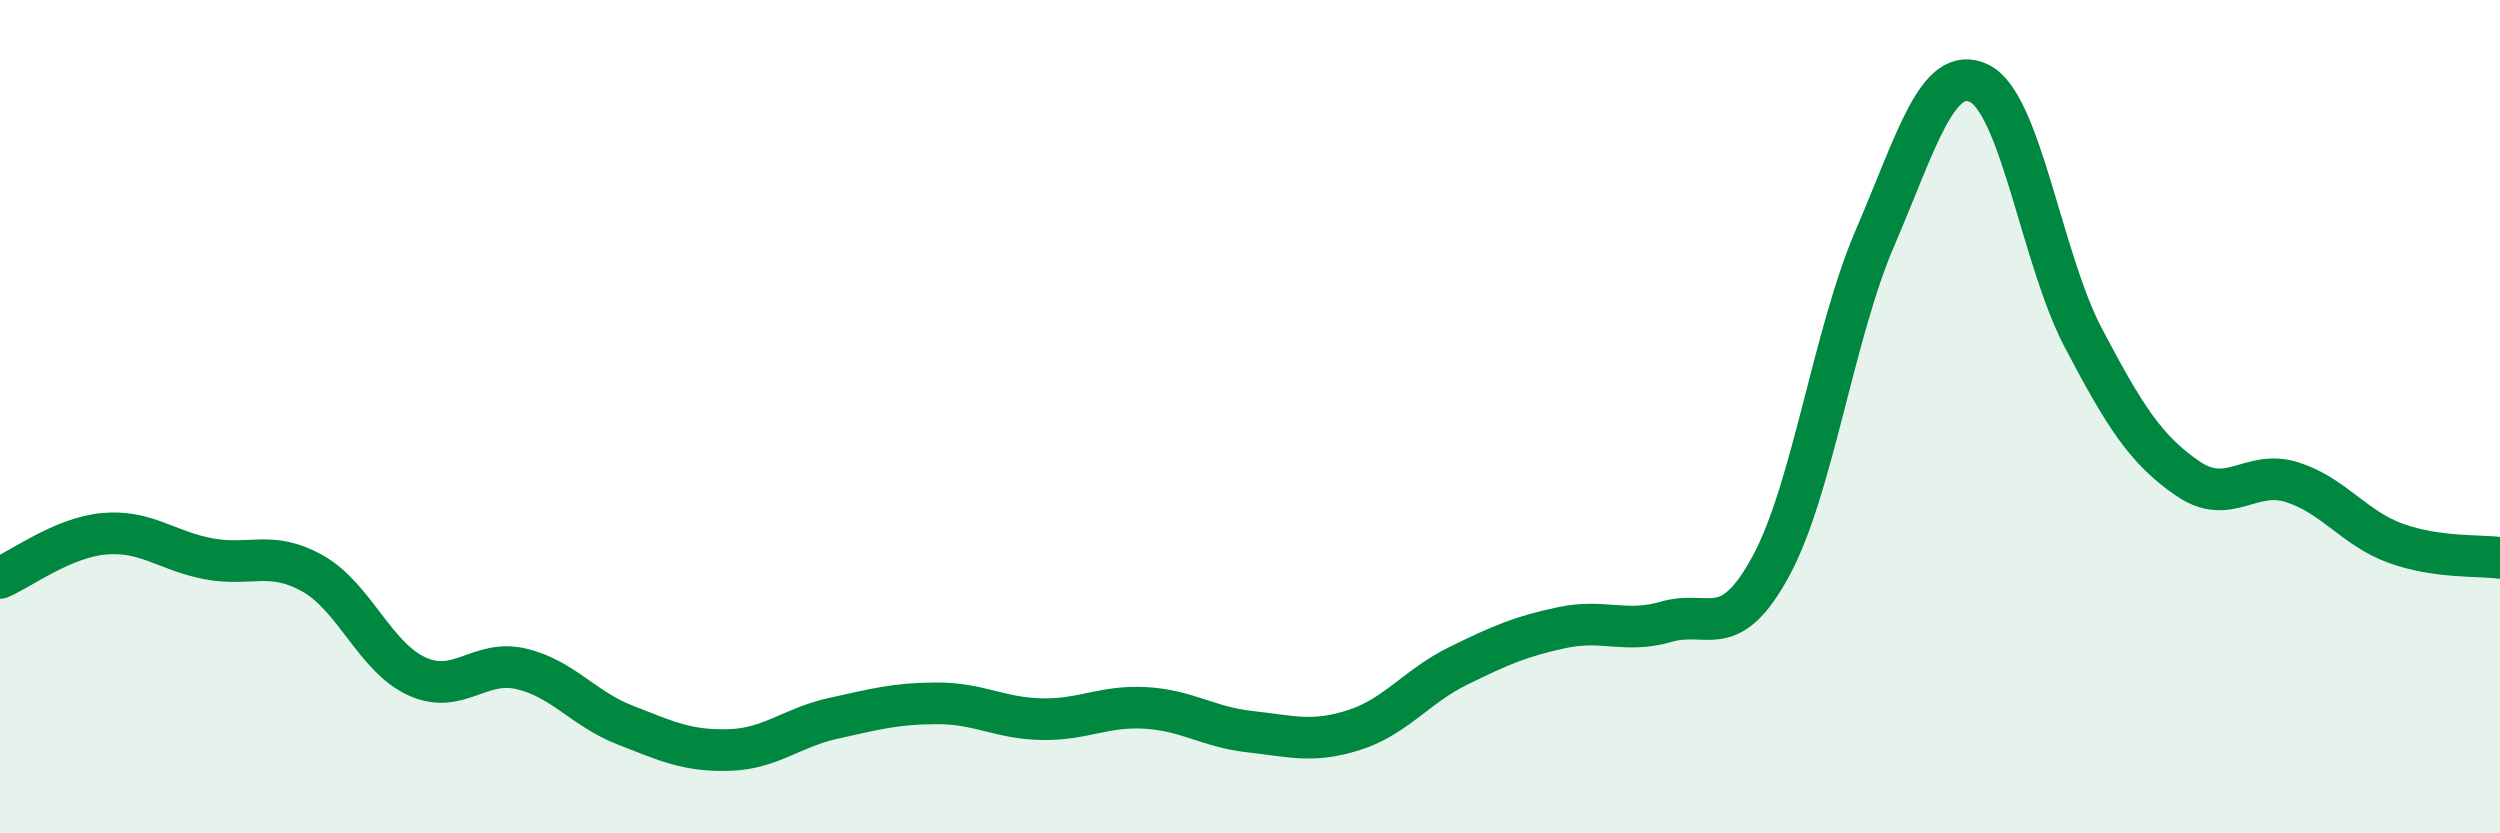 
    <svg width="60" height="20" viewBox="0 0 60 20" xmlns="http://www.w3.org/2000/svg">
      <path
        d="M 0,13.87 C 0.5,13.66 1.5,12.9 2.5,12.81 C 3.5,12.72 4,13.22 5,13.41 C 6,13.6 6.5,13.2 7.5,13.76 C 8.5,14.32 9,15.77 10,16.23 C 11,16.69 11.5,15.82 12.5,16.05 C 13.5,16.28 14,17.01 15,17.4 C 16,17.79 16.5,18.03 17.5,18 C 18.5,17.97 19,17.46 20,17.24 C 21,17.02 21.5,16.88 22.5,16.88 C 23.5,16.88 24,17.24 25,17.26 C 26,17.28 26.5,16.93 27.5,16.99 C 28.5,17.05 29,17.45 30,17.56 C 31,17.67 31.5,17.84 32.5,17.52 C 33.5,17.2 34,16.47 35,15.98 C 36,15.49 36.5,15.27 37.5,15.06 C 38.5,14.85 39,15.21 40,14.92 C 41,14.63 41.5,15.43 42.5,13.59 C 43.5,11.75 44,8.03 45,5.71 C 46,3.39 46.5,1.52 47.5,2 C 48.5,2.48 49,6.21 50,8.11 C 51,10.01 51.5,10.79 52.5,11.48 C 53.5,12.17 54,11.26 55,11.57 C 56,11.88 56.5,12.68 57.5,13.04 C 58.5,13.4 59.5,13.32 60,13.39L60 20L0 20Z"
        fill="#008740"
        opacity="0.1"
        stroke-linecap="round"
        stroke-linejoin="round"
      />
      <path
        d="M 0,13.87 C 0.5,13.66 1.5,12.9 2.5,12.81 C 3.5,12.72 4,13.22 5,13.41 C 6,13.6 6.5,13.2 7.5,13.76 C 8.5,14.32 9,15.77 10,16.23 C 11,16.69 11.5,15.82 12.5,16.05 C 13.5,16.28 14,17.01 15,17.4 C 16,17.79 16.5,18.03 17.5,18 C 18.5,17.97 19,17.46 20,17.24 C 21,17.02 21.5,16.88 22.5,16.88 C 23.5,16.88 24,17.24 25,17.26 C 26,17.28 26.5,16.93 27.5,16.99 C 28.5,17.05 29,17.45 30,17.56 C 31,17.67 31.5,17.84 32.5,17.52 C 33.5,17.2 34,16.47 35,15.98 C 36,15.49 36.5,15.27 37.5,15.06 C 38.5,14.85 39,15.21 40,14.92 C 41,14.63 41.5,15.43 42.5,13.59 C 43.5,11.75 44,8.03 45,5.71 C 46,3.39 46.5,1.52 47.5,2 C 48.5,2.48 49,6.21 50,8.11 C 51,10.01 51.5,10.79 52.5,11.48 C 53.5,12.17 54,11.26 55,11.57 C 56,11.88 56.5,12.68 57.5,13.04 C 58.5,13.4 59.5,13.32 60,13.39"
        stroke="#008740"
        stroke-width="1"
        fill="none"
        stroke-linecap="round"
        stroke-linejoin="round"
      />
    </svg>
  
